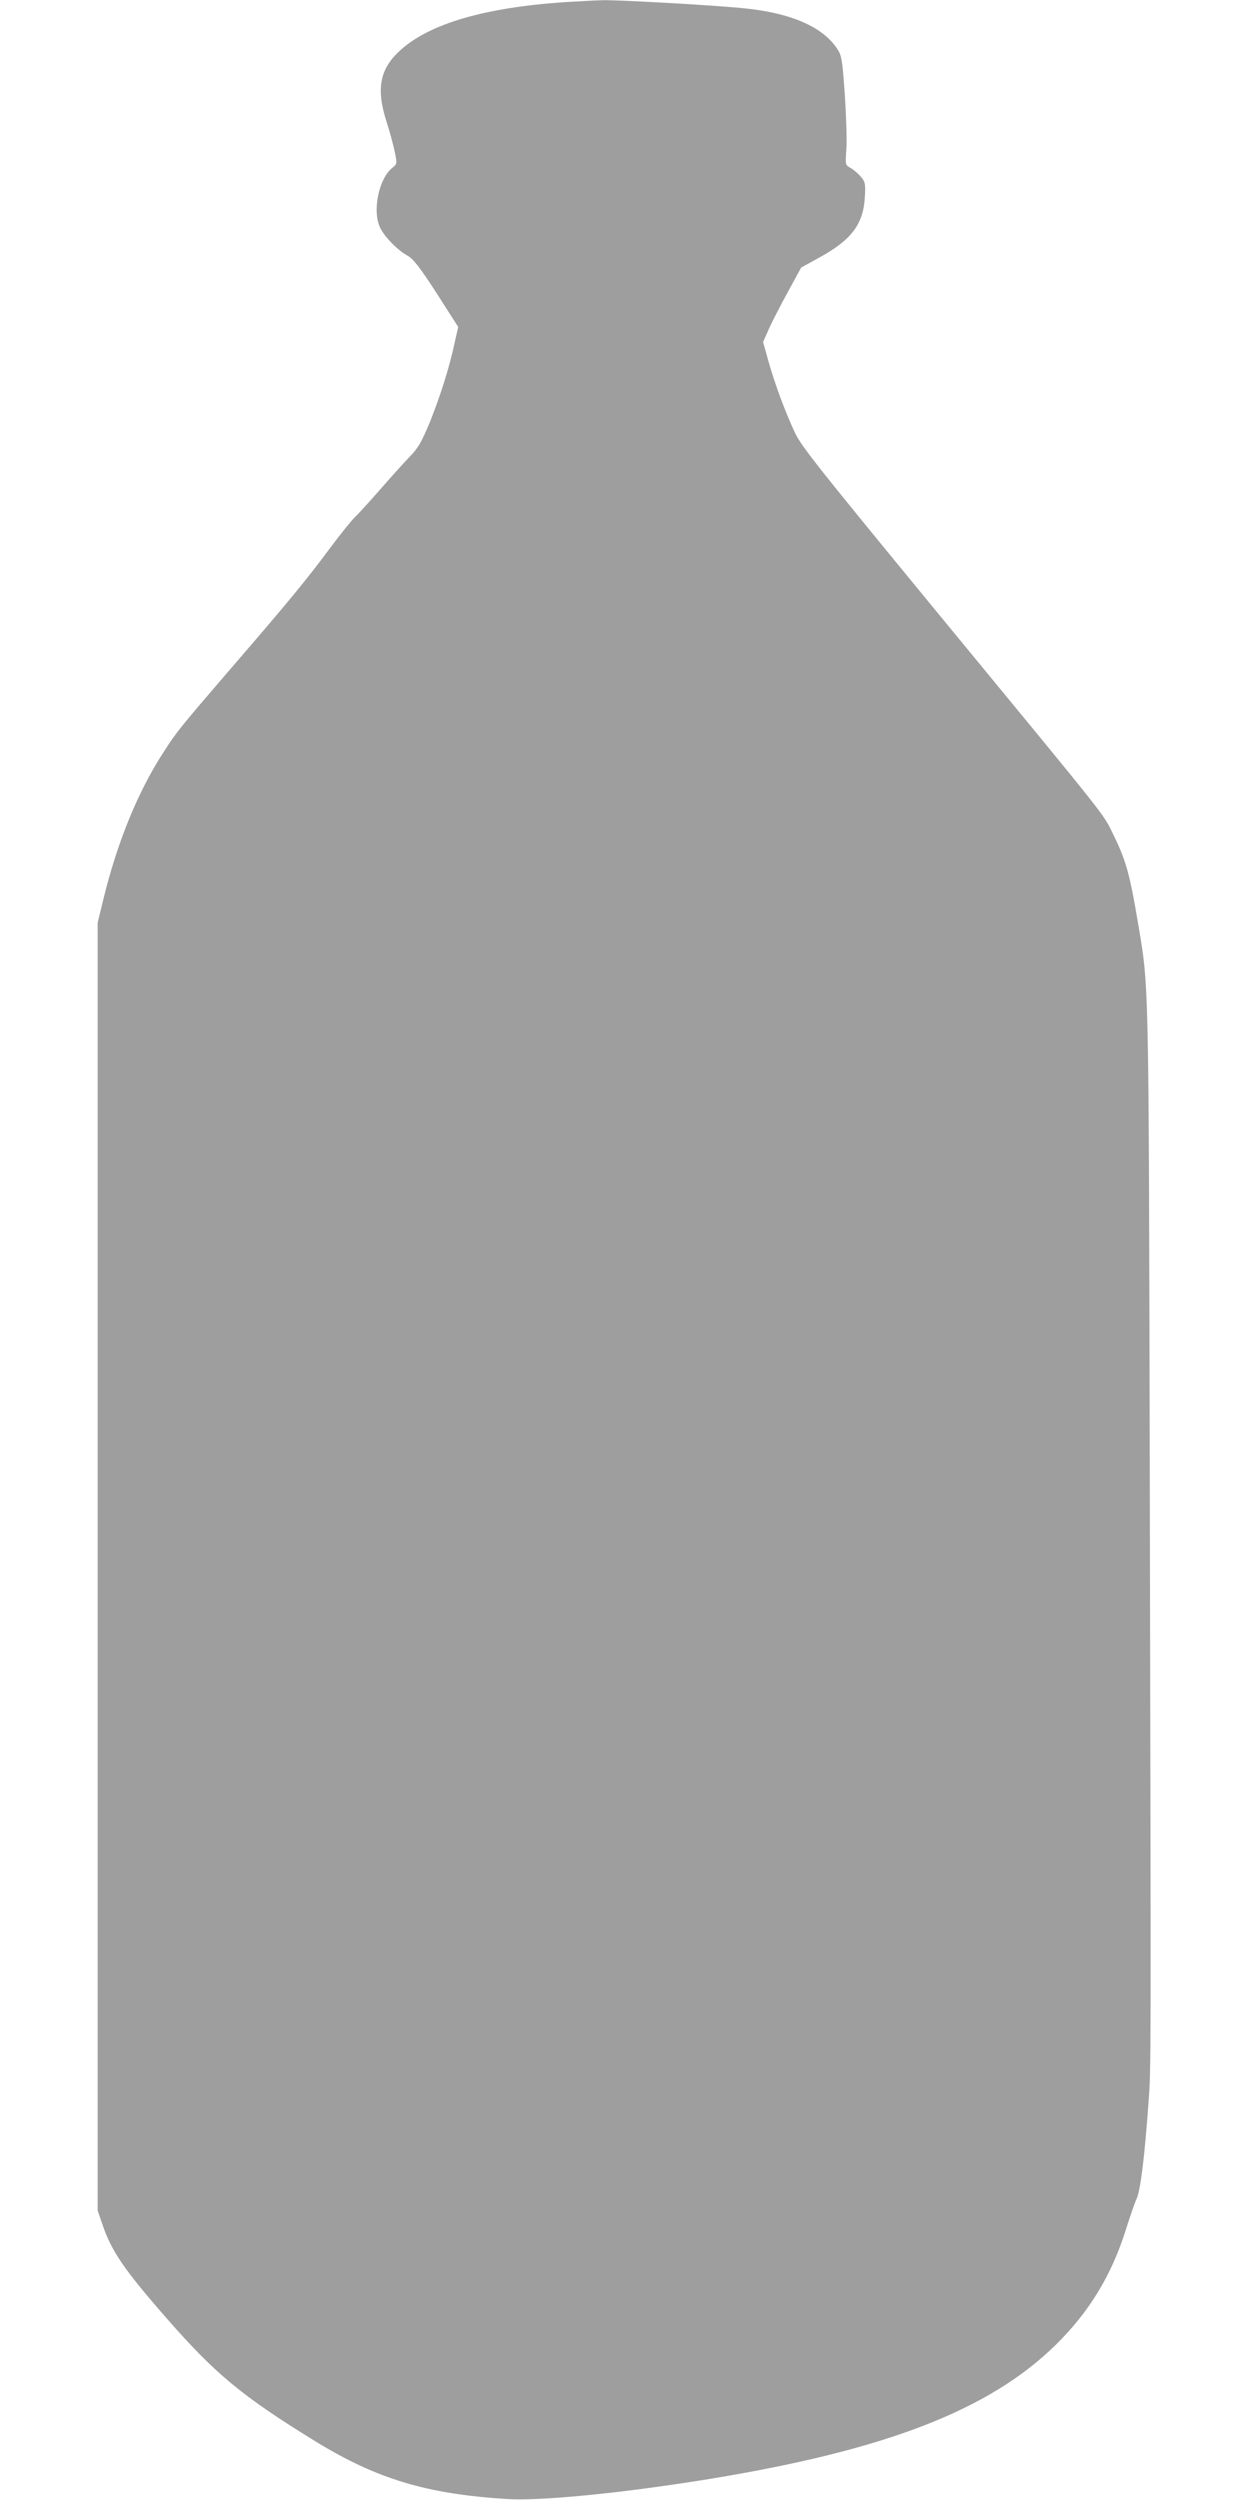 <?xml version="1.0" standalone="no"?>
<!DOCTYPE svg PUBLIC "-//W3C//DTD SVG 20010904//EN"
 "http://www.w3.org/TR/2001/REC-SVG-20010904/DTD/svg10.dtd">
<svg version="1.0" xmlns="http://www.w3.org/2000/svg"
 width="640pt" height="1280pt" viewBox="0 0 640 1280"
 preserveAspectRatio="xMidYMid meet">
<g transform="translate(0,1280) scale(0.1,-0.1)"
fill="#9e9e9e" stroke="none">
<path d="M2890 12789 c-409 -28 -689 -110 -839 -245 -106 -95 -126 -196 -73
-364 17 -52 36 -123 43 -157 13 -61 12 -62 -12 -82 -69 -54 -104 -221 -63
-306 22 -47 89 -116 142 -145 29 -17 62 -59 148 -192 l110 -172 -18 -80 c-27
-127 -73 -272 -127 -407 -43 -103 -59 -132 -104 -178 -30 -31 -99 -108 -154
-171 -55 -63 -113 -126 -128 -140 -15 -14 -73 -86 -128 -160 -118 -159 -216
-278 -507 -615 -261 -304 -273 -318 -342 -425 -131 -201 -237 -460 -309 -755
l-29 -119 0 -3297 0 -3297 24 -70 c46 -137 111 -232 325 -477 253 -290 391
-404 768 -636 314 -192 567 -268 978 -294 173 -11 587 30 1021 100 913 148
1447 353 1790 690 172 169 287 359 360 594 20 63 44 134 55 157 19 46 40 219
59 484 14 187 13 143 7 3170 -6 2643 -3 2536 -63 2889 -38 228 -60 307 -118
426 -63 128 9 36 -916 1160 -593 722 -688 840 -720 910 -49 104 -102 247 -136
367 l-27 97 28 63 c15 35 59 120 97 190 l70 128 94 52 c164 90 224 170 232
308 4 70 2 78 -21 106 -14 16 -37 36 -52 44 -27 15 -27 16 -22 90 4 41 0 166
-7 277 -12 174 -16 206 -35 236 -73 119 -243 193 -496 216 -164 16 -620 41
-706 40 -41 -1 -130 -6 -199 -10z"/>
</g>
</svg>
